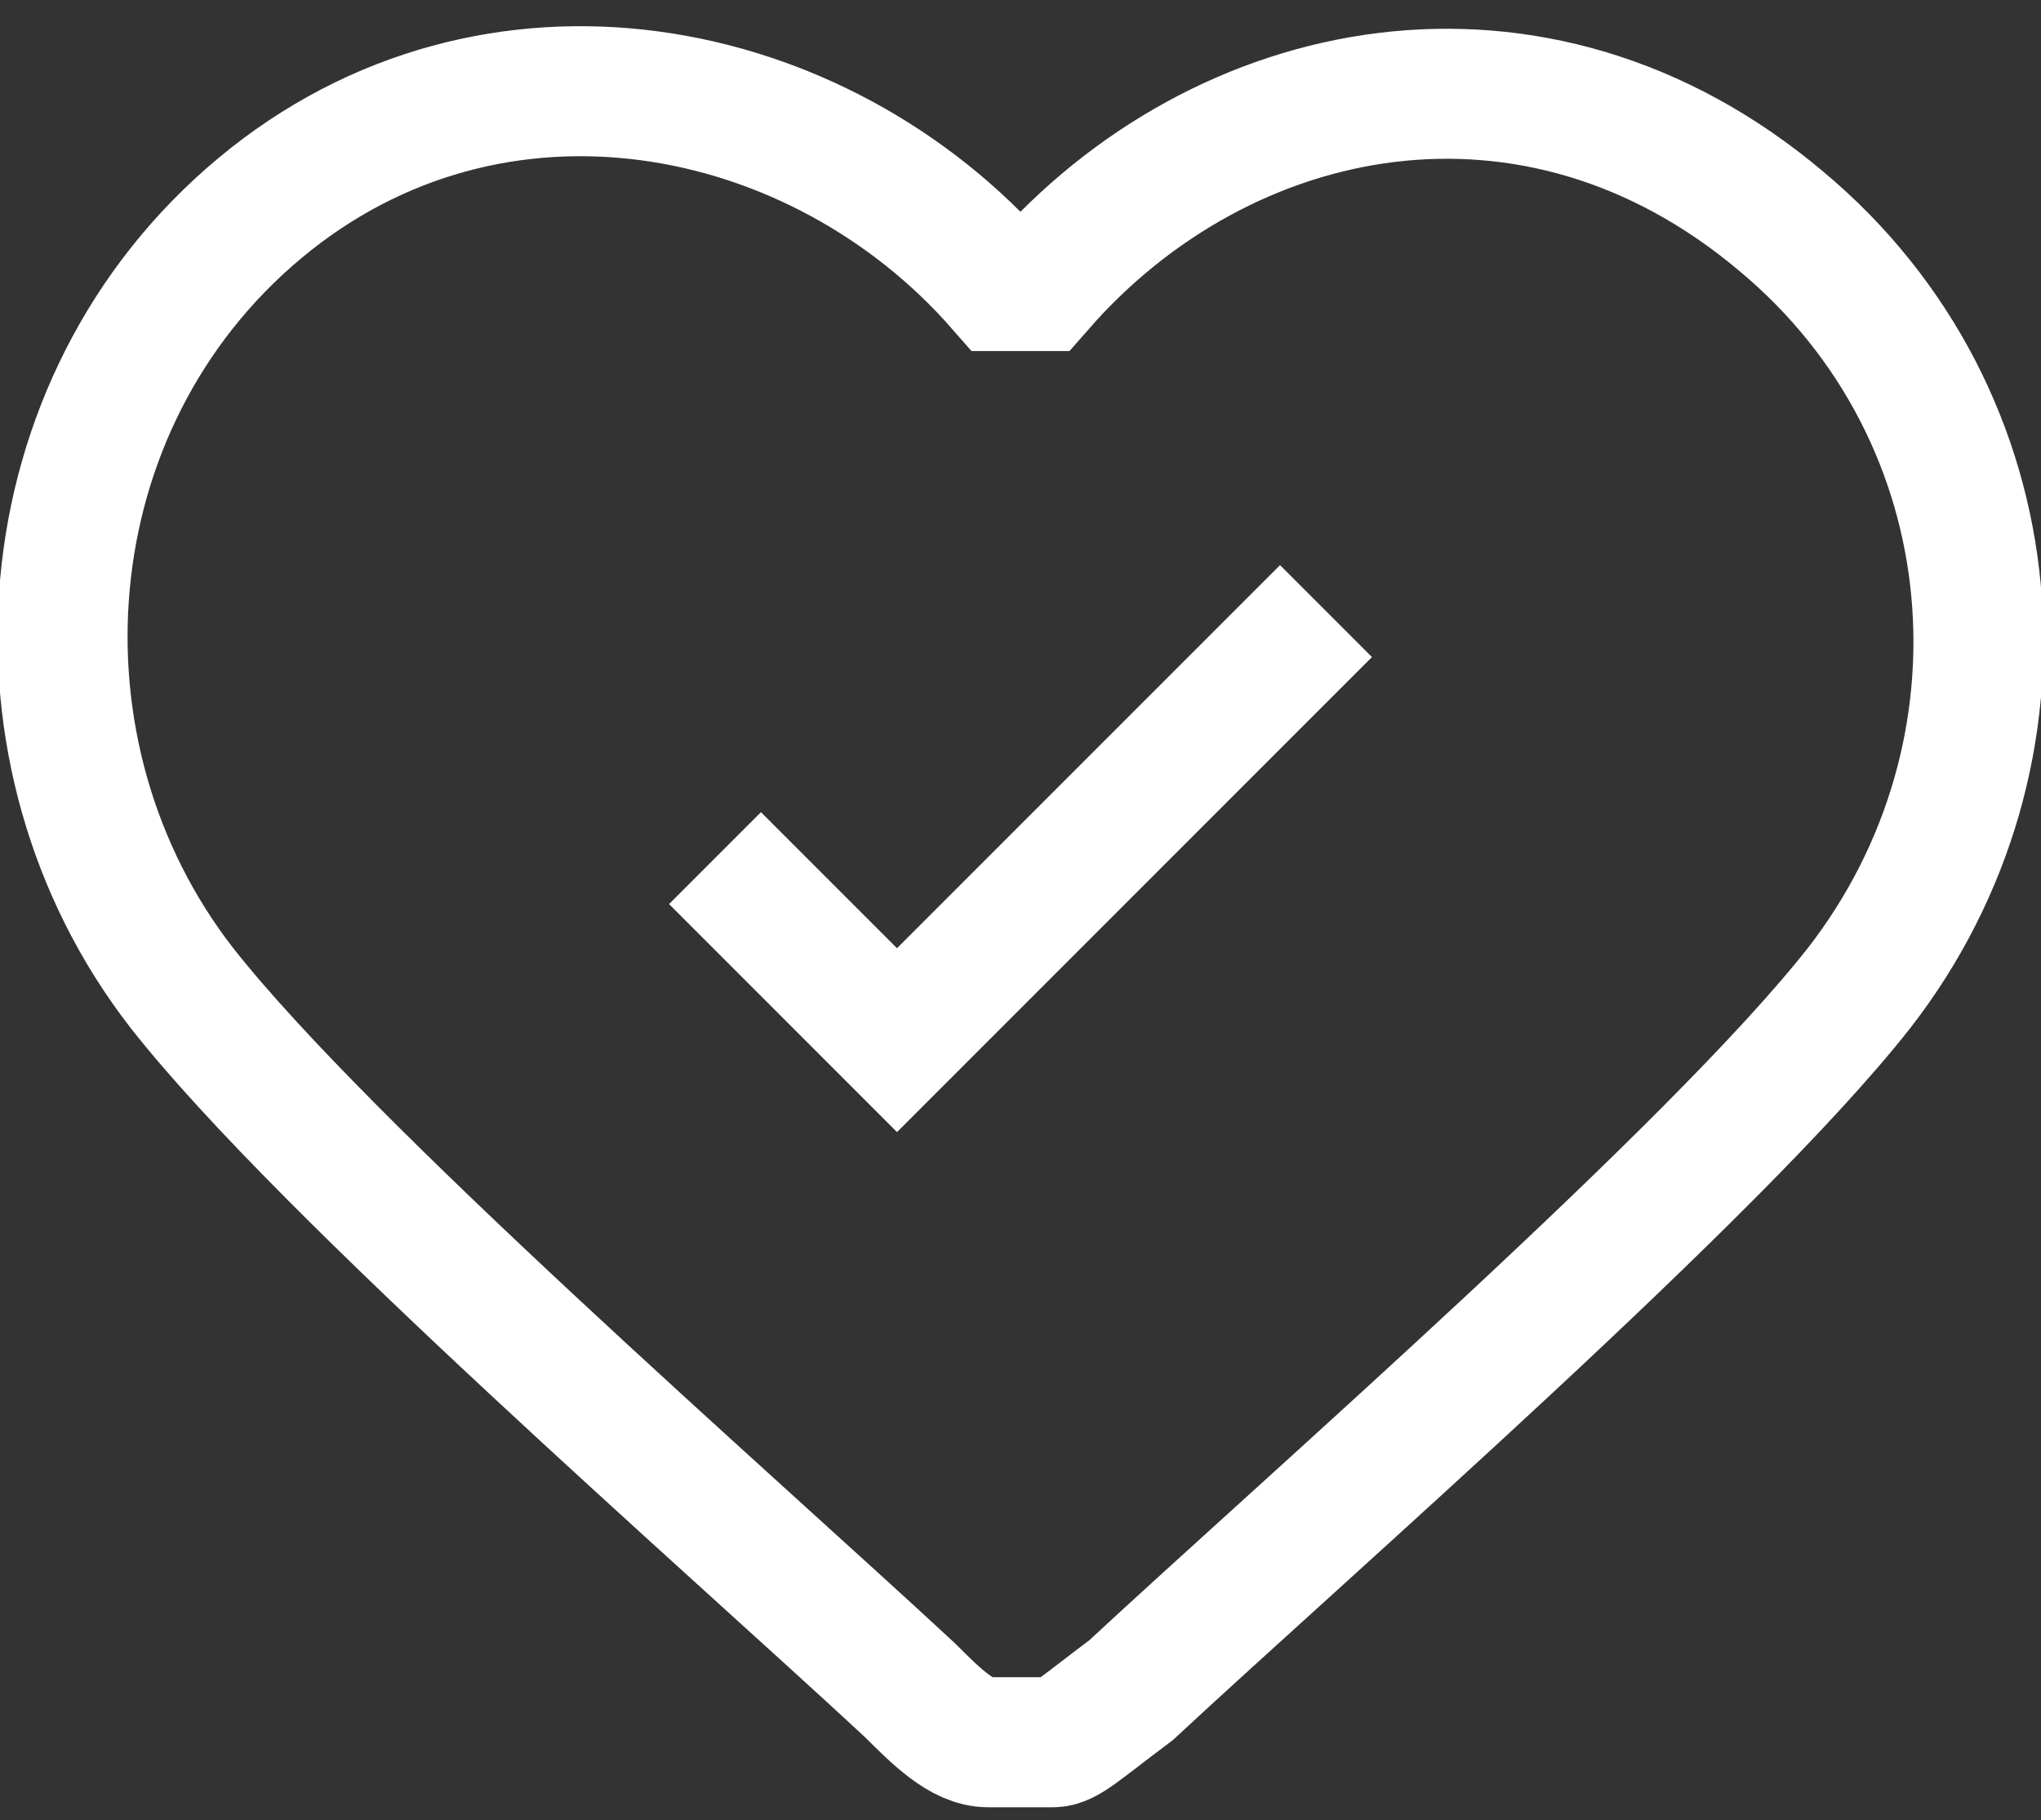 <?xml version="1.0" encoding="utf-8"?>
<!-- Generator: Adobe Illustrator 23.0.3, SVG Export Plug-In . SVG Version: 6.00 Build 0)  -->
<svg version="1.1"
	 id="Layer_1" shape-rendering="geometricPrecision" text-rendering="geometricPrecision" image-rendering="optimizeQuality" xmlns:xodm="http://www.corel.com/coreldraw/odm/2003"
	 xmlns="http://www.w3.org/2000/svg" xmlns:xlink="http://www.w3.org/1999/xlink" x="0px" y="0px" viewBox="0 0 15.7 14"
	 style="enable-background:new 0 0 15.7 14;" xml:space="preserve">
<rect x="0" y="0" width="15.7" height="14" fill="#333333" stroke="none"/>
<style type="text/css">
	.st0{fill:none;stroke:#FFFFFF;stroke-miterlimit:10;}
</style>
<g id="Layer_x0020_1">
	<path class="st0" d="M5.5,6.6L6.9,8l3.3-3.3 M7.7,2.2C6.3,0.6,3.8,0.1,2,1.6S0,5.8,1.4,7.6C2.5,9,5.6,11.7,7,13
		c0.2,0.2,0.4,0.4,0.6,0.4c0.1,0,0.2,0,0.5,0c0.1,0,0.2-0.1,0.6-0.4c1.4-1.3,4.5-4,5.6-5.4c1.4-1.8,1.2-4.4-0.6-5.9
		C11.8,0.1,9.4,0.6,8,2.2L7.7,2.2z"/>
</g>
</svg>
